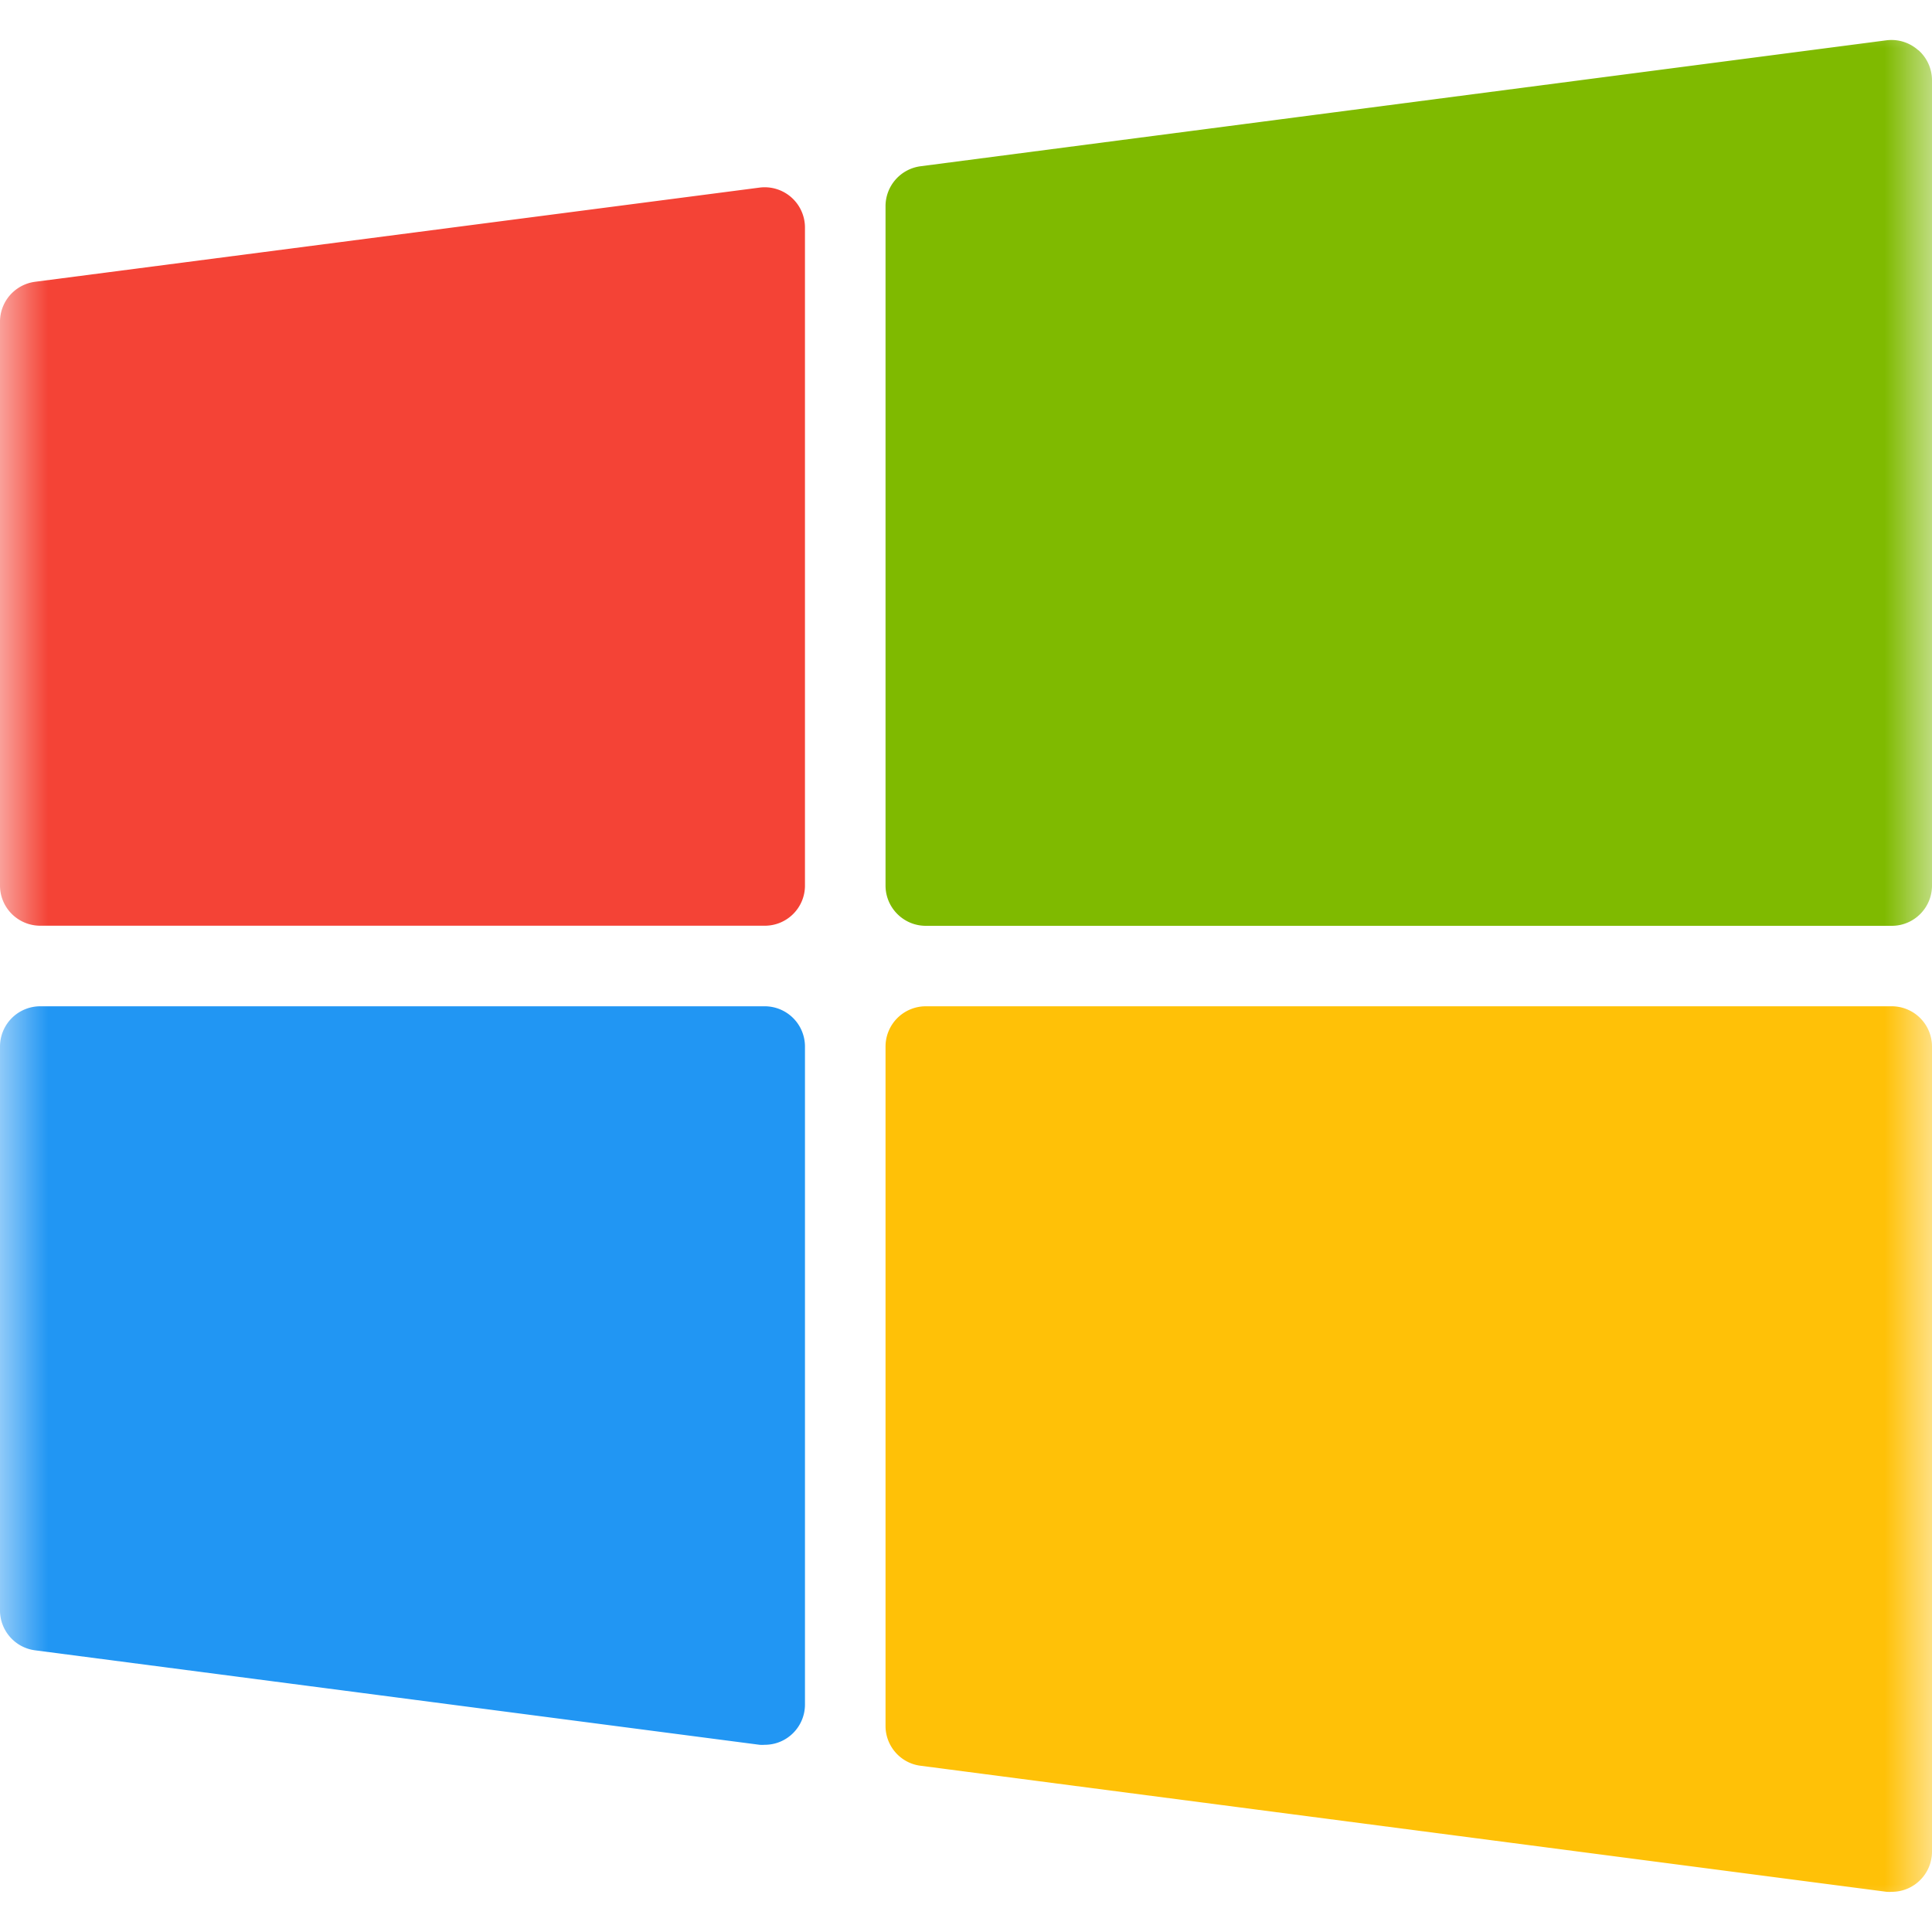 <svg xmlns="http://www.w3.org/2000/svg" width="20" height="20" fill="none"><g clip-path="url(#a)"><mask id="b" width="20" height="20" x="0" y="0" maskUnits="userSpaceOnUse" style="mask-type:luminance"><path fill="#fff" d="M20 0H0v20h20V0Z"/></mask><g mask="url(#b)"><path fill="#F44336" d="m7.863 1.942-7.5.975A.417.417 0 0 0 0 3.333v5.834c0 .23.187.416.417.416h7.5c.23 0 .416-.186.416-.416V2.355a.417.417 0 0 0-.47-.413Z"/><path fill="#7FBA00" d="M19.859.521a.416.416 0 0 0-.329-.104l-10 1.304a.417.417 0 0 0-.363.417v7.029c0 .23.187.417.417.417h10c.23 0 .416-.187.416-.417V.834a.417.417 0 0 0-.14-.314Z"/><path fill="#2196F3" d="M7.917 10.417h-7.5a.417.417 0 0 0-.417.417v5.833c-.002.21.154.39.363.417l7.5.978a.395.395 0 0 0 .054 0c.23 0 .416-.187.416-.417v-6.811a.417.417 0 0 0-.416-.417Z"/><path fill="#FFC107" d="M19.584 10.417h-10a.417.417 0 0 0-.417.417v7.029c-.002.21.154.39.363.416l10 1.305a.395.395 0 0 0 .054 0c.23 0 .416-.187.416-.417v-8.333a.417.417 0 0 0-.416-.417Z"/></g></g><defs><clipPath id="a"><path fill="#fff" d="M0 0h20v20H0z"/></clipPath></defs></svg>